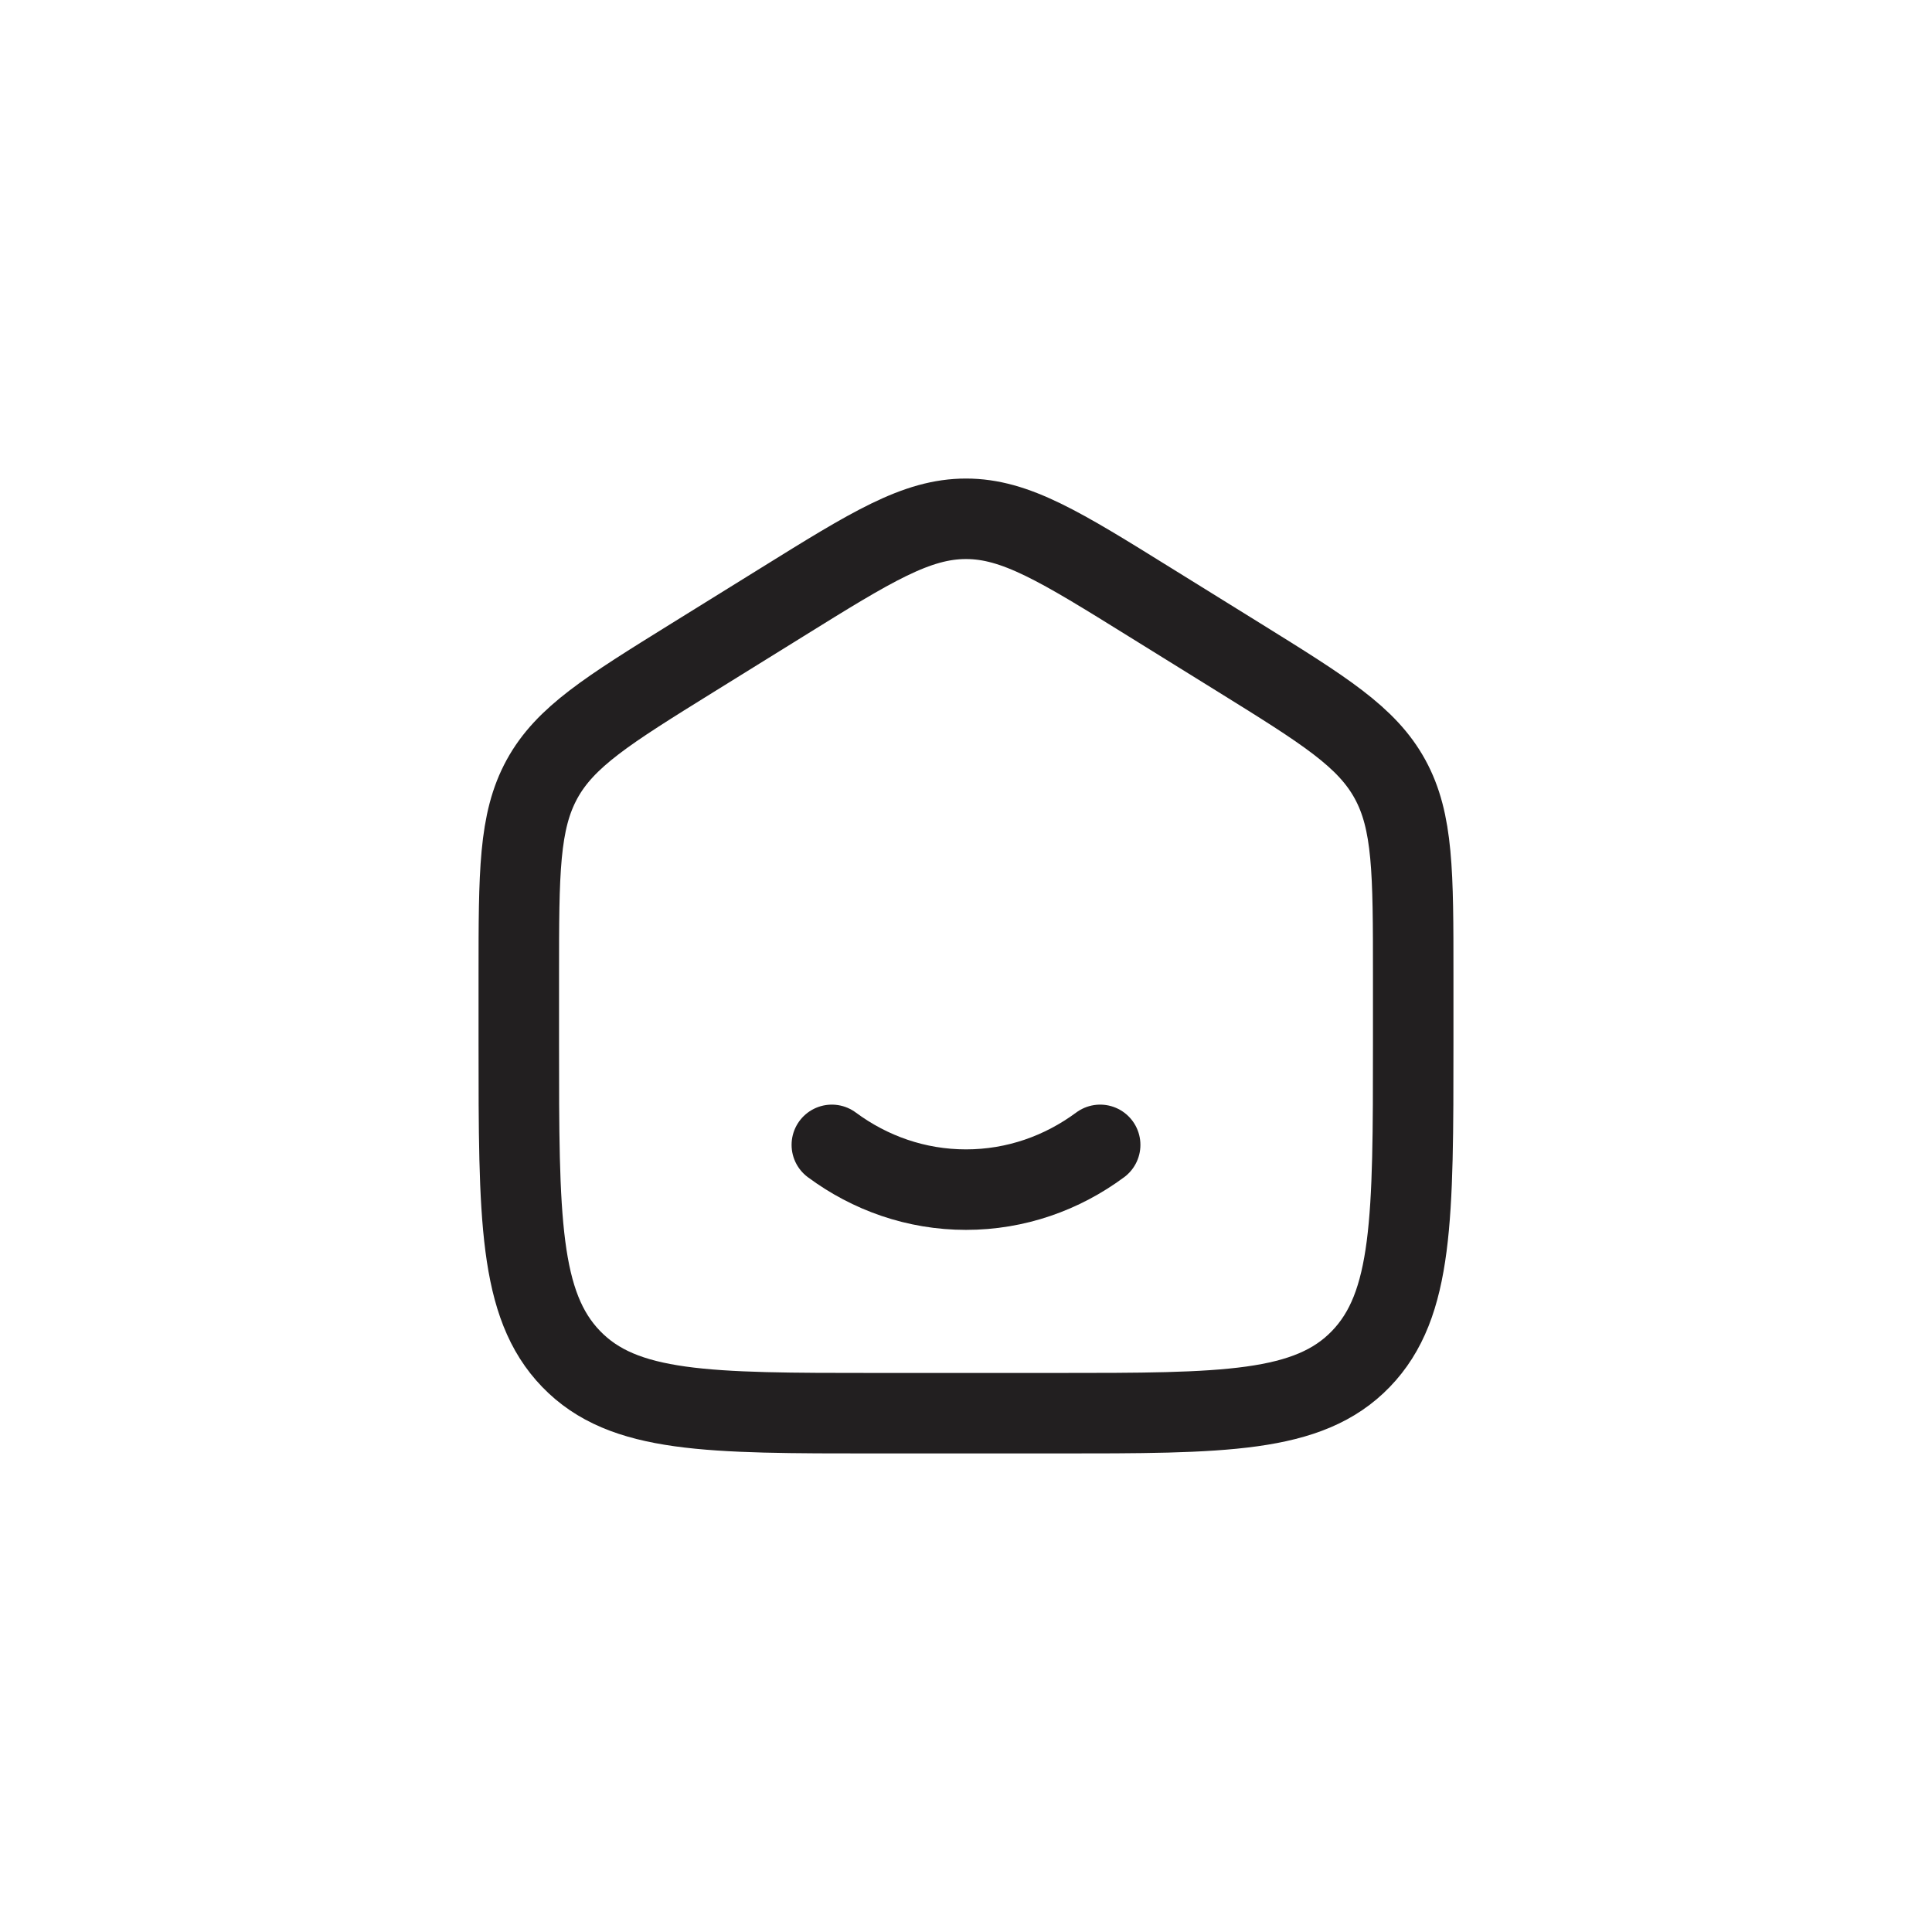 <svg width="36" height="36" viewBox="0 0 36 36" fill="none" xmlns="http://www.w3.org/2000/svg">
<path d="M9.667 18.17C9.667 16.263 9.667 15.309 10.099 14.519C10.532 13.729 11.322 13.238 12.903 12.257L14.57 11.223C16.241 10.185 17.077 9.667 18 9.667C18.923 9.667 19.759 10.185 21.43 11.223L23.097 12.257C24.677 13.238 25.468 13.729 25.901 14.519C26.333 15.309 26.333 16.263 26.333 18.17V19.438C26.333 22.688 26.333 24.314 25.357 25.323C24.381 26.333 22.809 26.333 19.667 26.333H16.333C13.191 26.333 11.619 26.333 10.643 25.323C9.667 24.314 9.667 22.688 9.667 19.438V18.17Z" stroke="#221F20" stroke-width="1.5"/>
<path d="M15.5 21.333C16.209 21.858 17.07 22.167 18 22.167C18.93 22.167 19.791 21.858 20.5 21.333" stroke="#221F20" stroke-width="1.5" stroke-linecap="round"/>
</svg>
